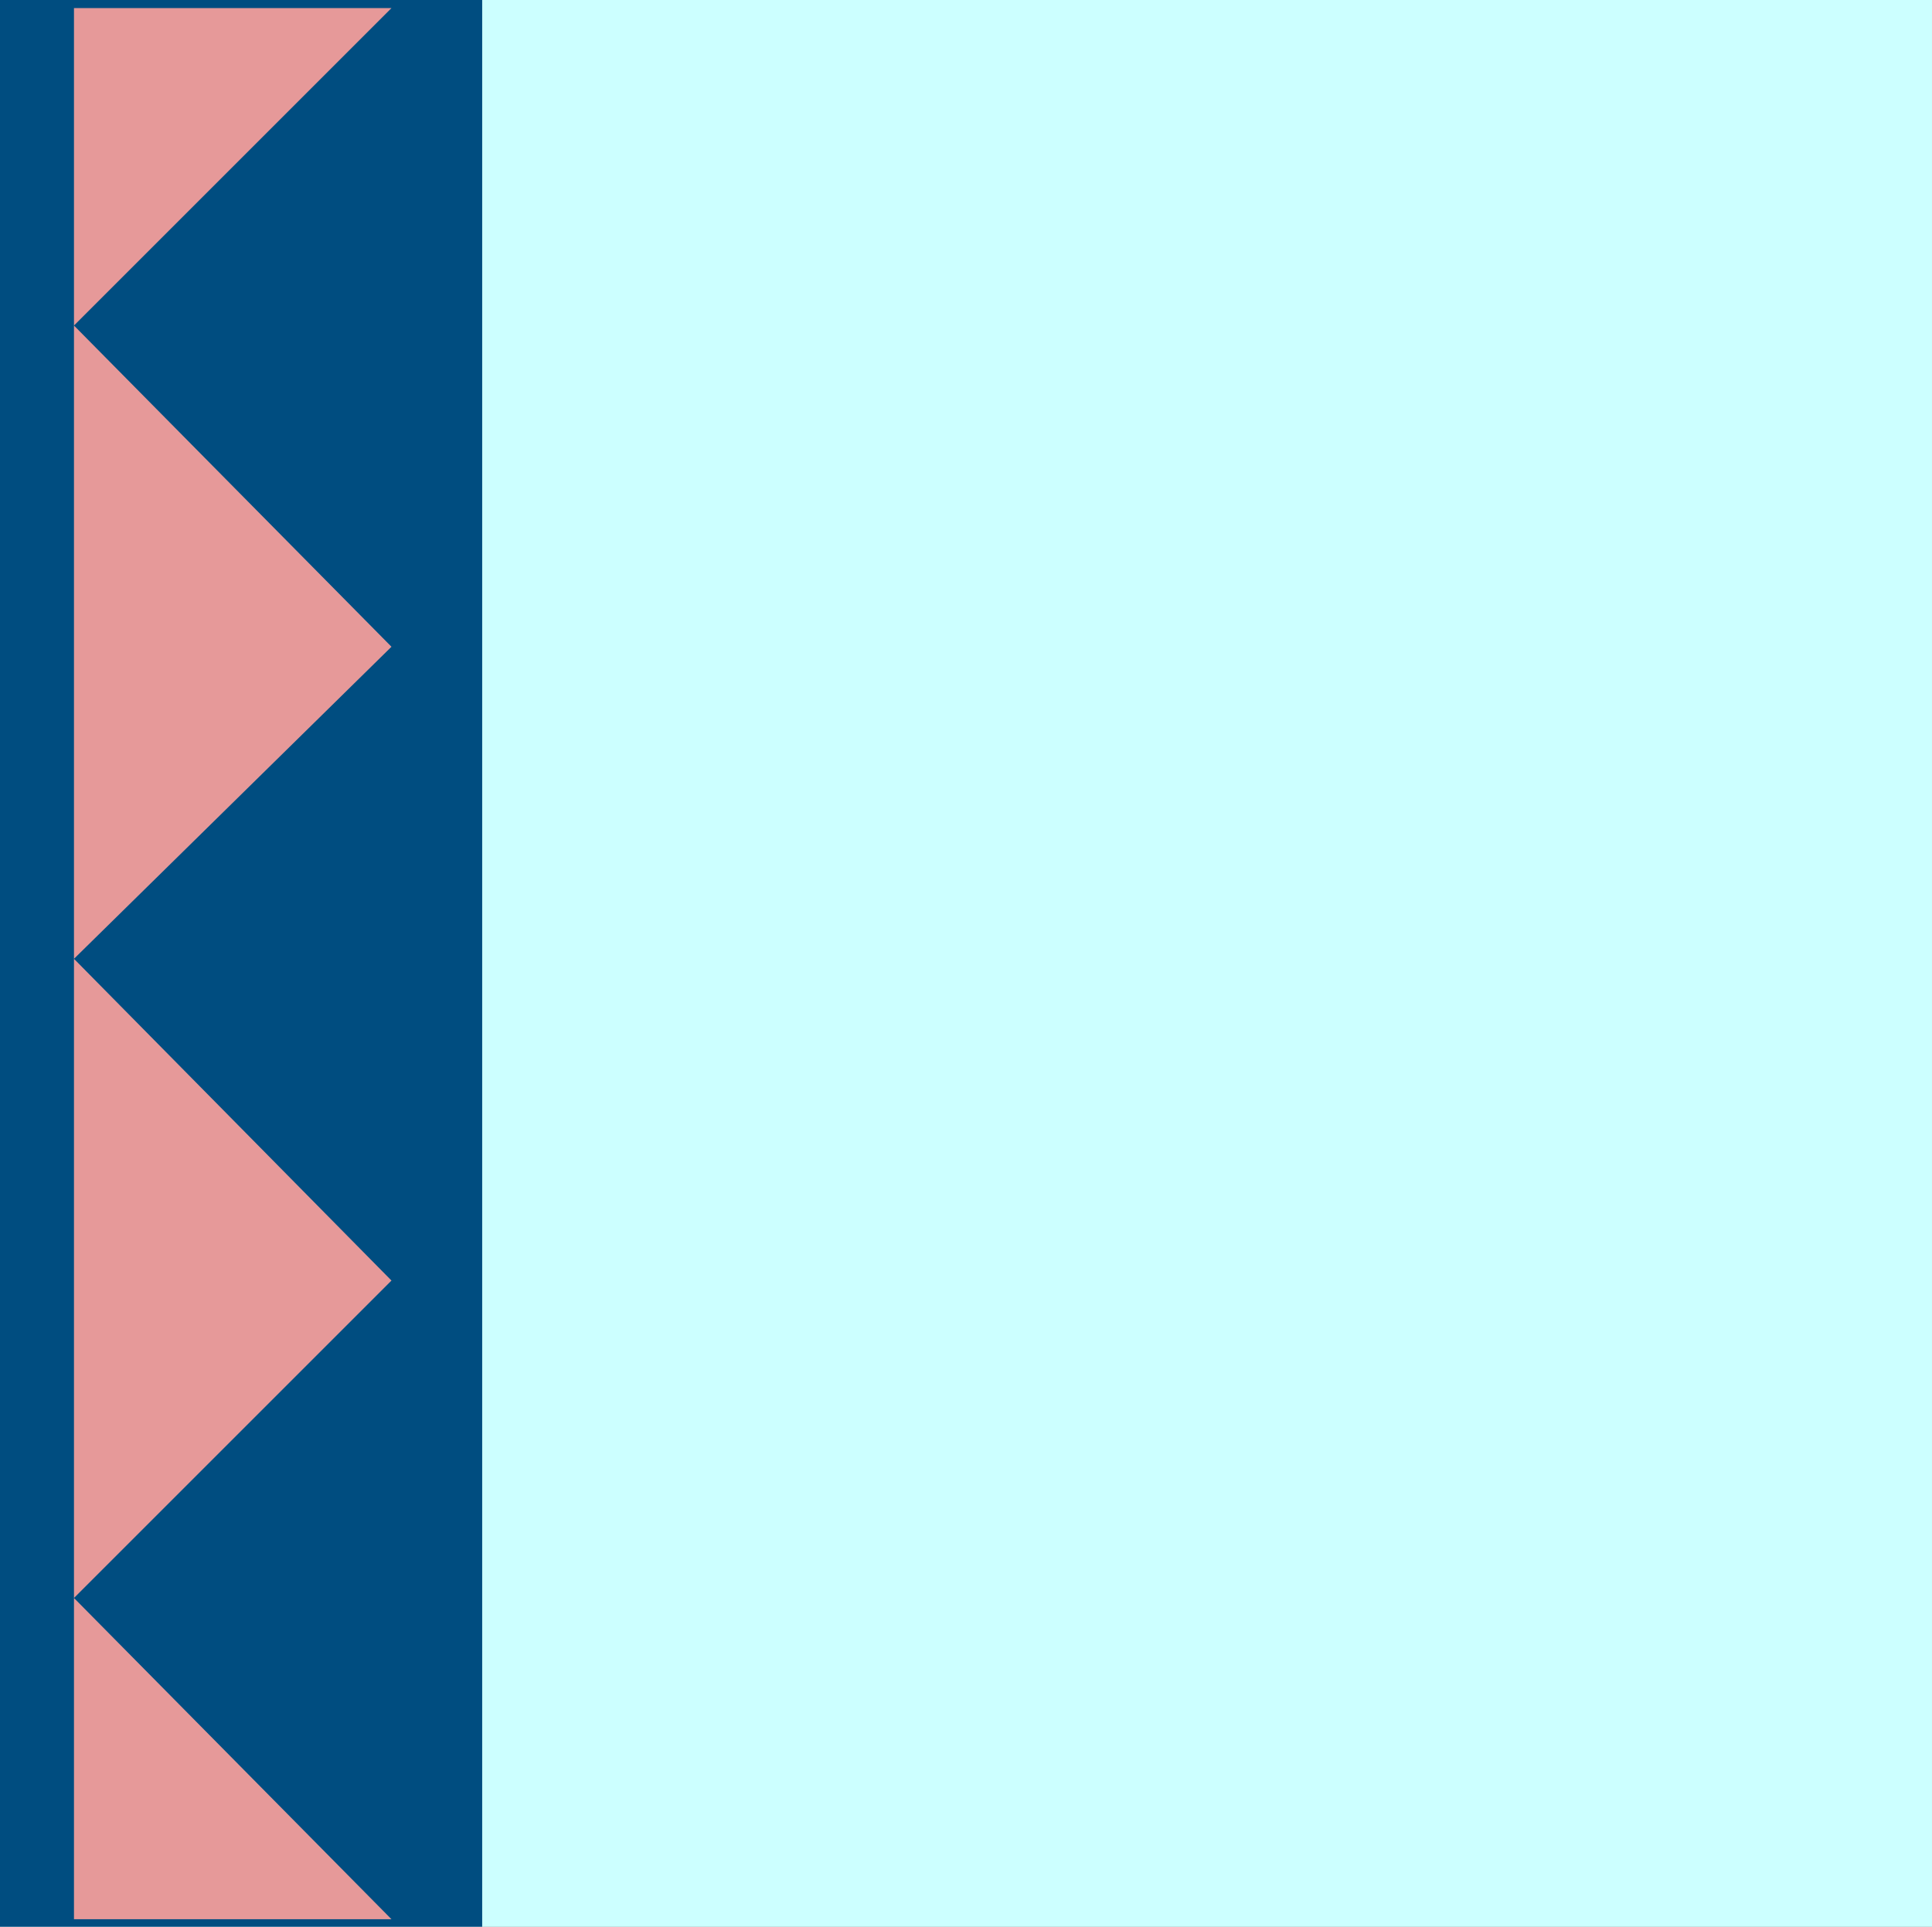 <svg xmlns="http://www.w3.org/2000/svg" width="357.801" height="356.898"><rect width="100%" height="100%" fill="#808080" stroke="none"/><path fill="#cff" d="M357.8 356.898V0H0v356.898h357.8"/><path fill="#004d80" d="M89.3 356.898V0H0v356.898h89.3"/><path fill="#e69999" d="M13.7 355.5h58.8L13.7 296l58.8-58.8-58.8-59.598L72.5 119.8 13.7 60.3 72.5 1.5H13.7v354"/></svg>
